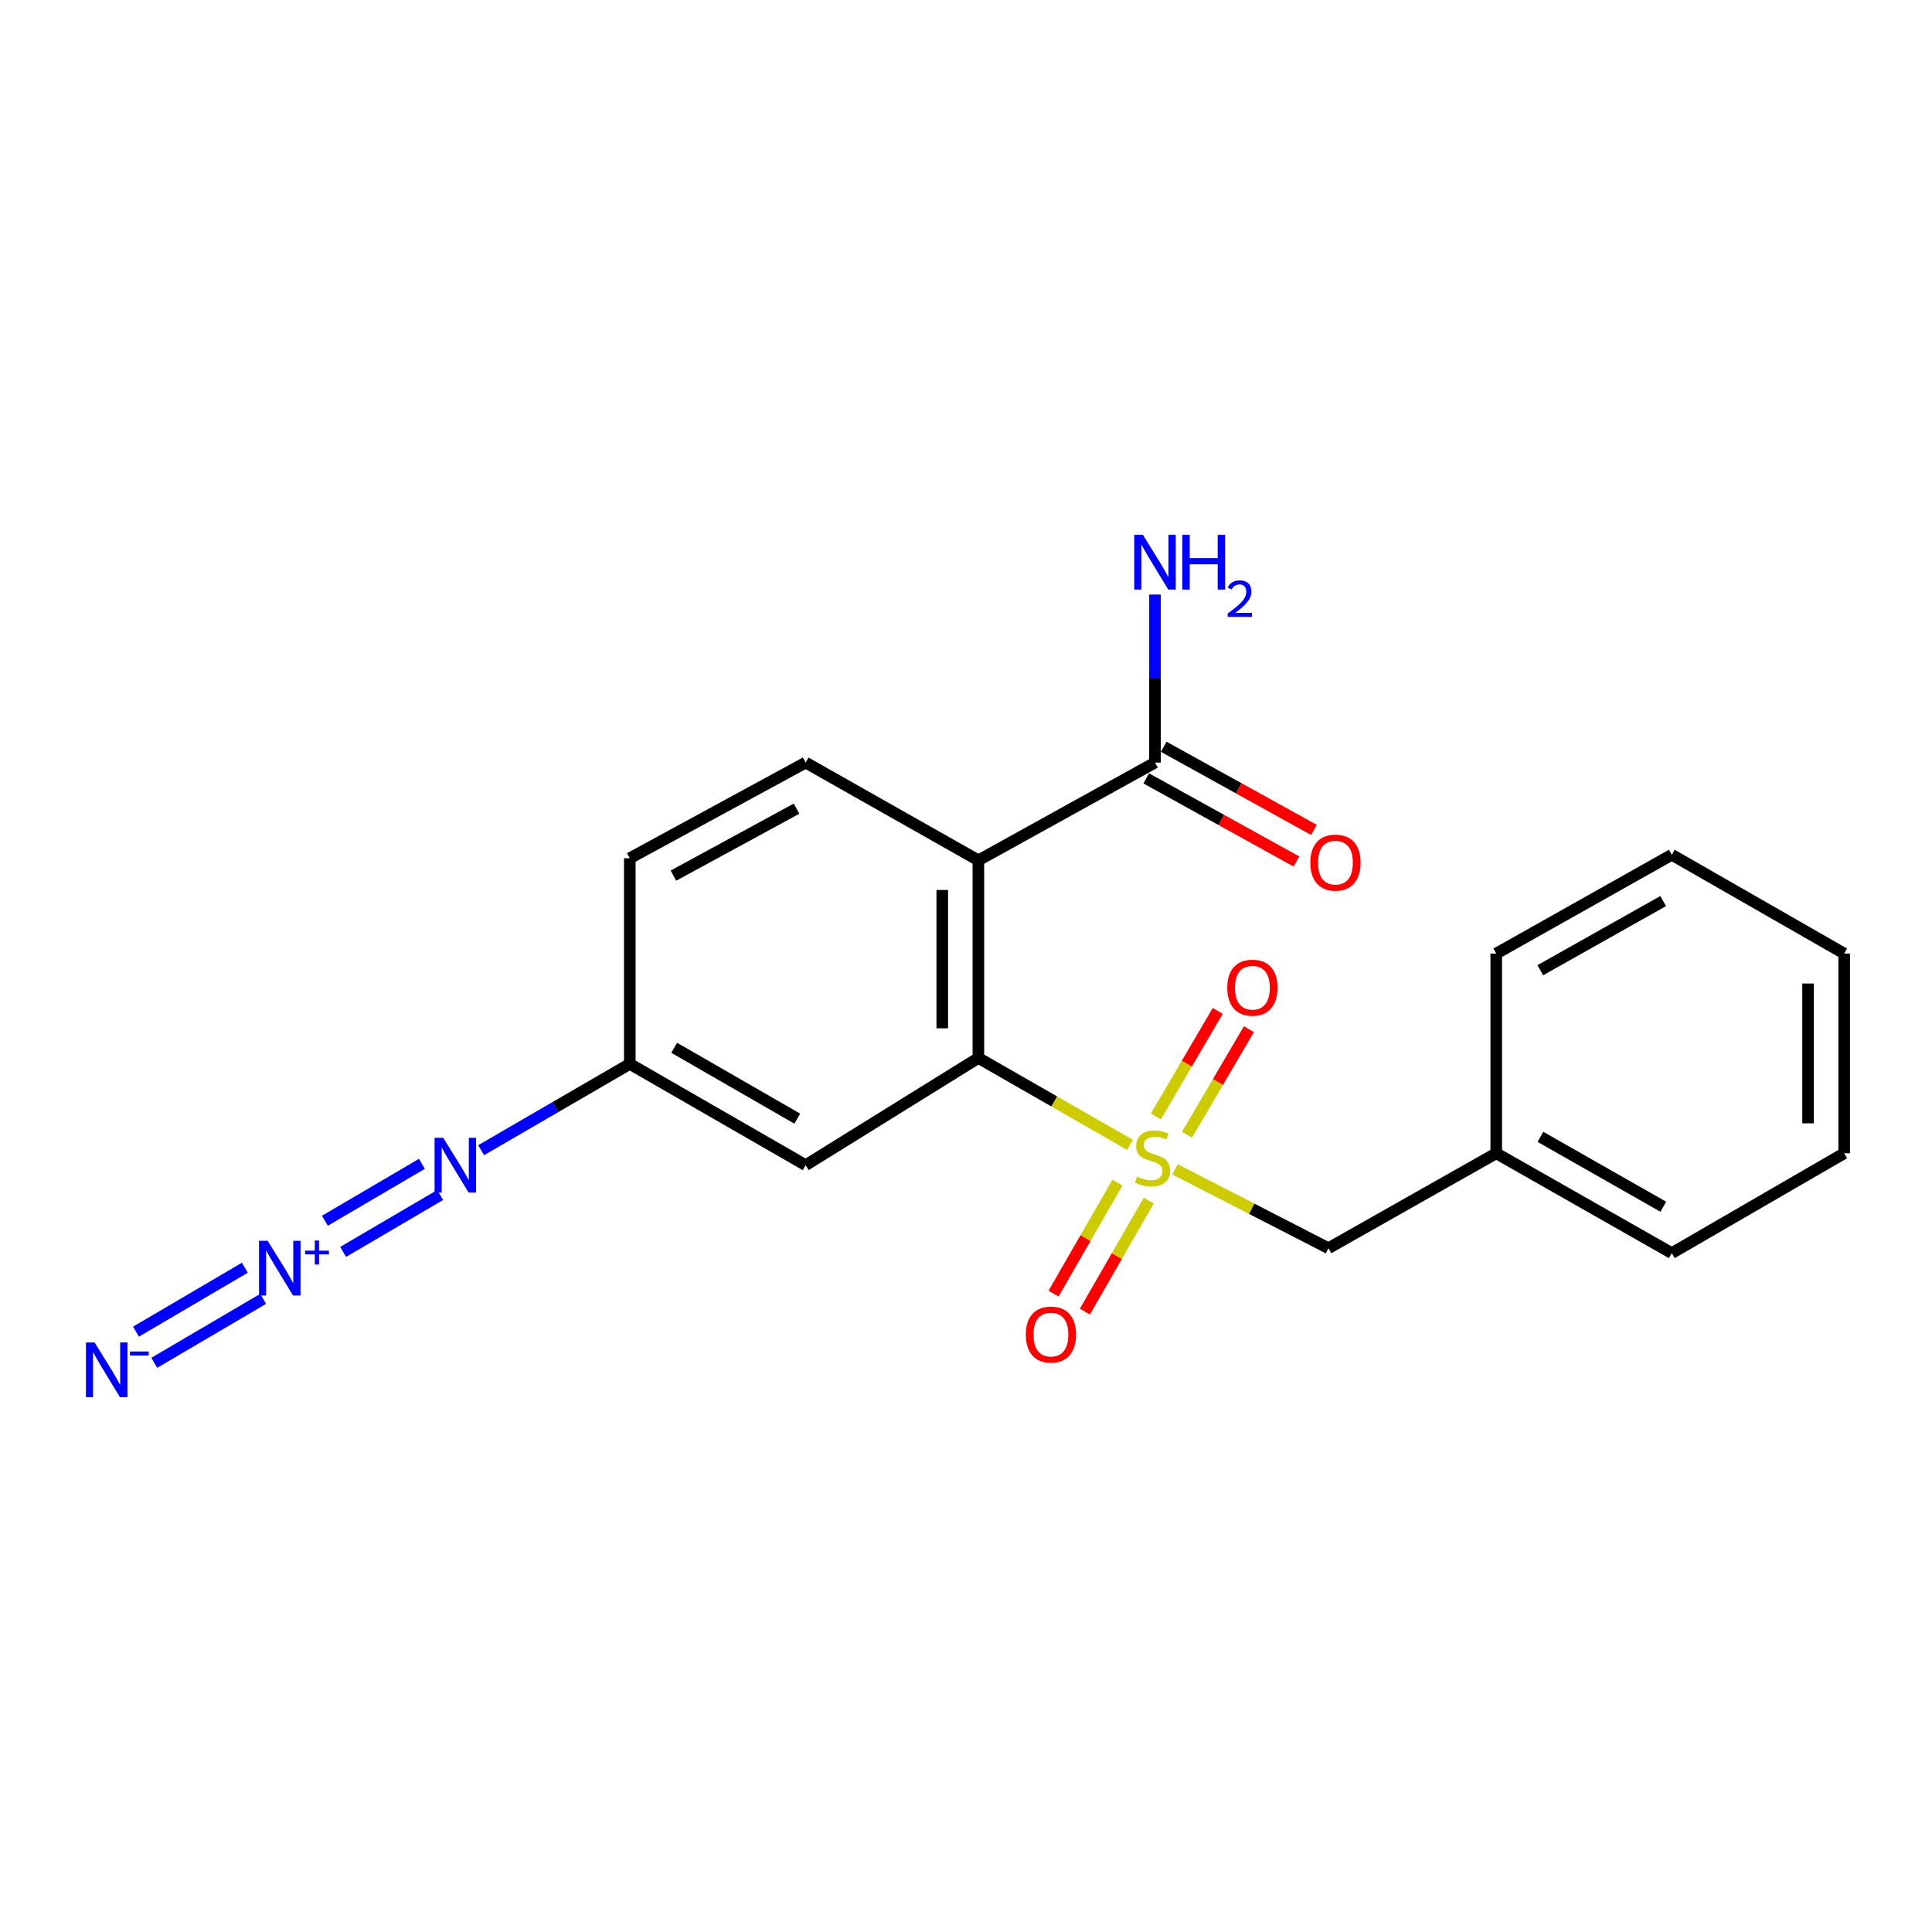 <?xml version='1.0' encoding='iso-8859-1'?>
<svg version='1.1' baseProfile='full'
              xmlns='http://www.w3.org/2000/svg'
                      xmlns:rdkit='http://www.rdkit.org/xml'
                      xmlns:xlink='http://www.w3.org/1999/xlink'
                  xml:space='preserve'
width='1000px' height='1000px' viewBox='0 0 1000 1000'>
<!-- END OF HEADER -->
<rect style='opacity:1.0;fill:#FFFFFF;stroke:none' width='1000' height='1000' x='0' y='0'> </rect>
<path class='bond-0' d='M 584.875,592.581 L 545.642,570.089' style='fill:none;fill-rule:evenodd;stroke:#CCCC00;stroke-width:6px;stroke-linecap:butt;stroke-linejoin:miter;stroke-opacity:1' />
<path class='bond-0' d='M 545.642,570.089 L 506.408,547.597' style='fill:none;fill-rule:evenodd;stroke:#000000;stroke-width:6px;stroke-linecap:butt;stroke-linejoin:miter;stroke-opacity:1' />
<path class='bond-7' d='M 608.192,605.258 L 647.892,625.665' style='fill:none;fill-rule:evenodd;stroke:#CCCC00;stroke-width:6px;stroke-linecap:butt;stroke-linejoin:miter;stroke-opacity:1' />
<path class='bond-7' d='M 647.892,625.665 L 687.591,646.072' style='fill:none;fill-rule:evenodd;stroke:#000000;stroke-width:6px;stroke-linecap:butt;stroke-linejoin:miter;stroke-opacity:1' />
<path class='bond-9' d='M 578.372,612.13 L 561.847,640.852' style='fill:none;fill-rule:evenodd;stroke:#CCCC00;stroke-width:6px;stroke-linecap:butt;stroke-linejoin:miter;stroke-opacity:1' />
<path class='bond-9' d='M 561.847,640.852 L 545.322,669.574' style='fill:none;fill-rule:evenodd;stroke:#FF0000;stroke-width:6px;stroke-linecap:butt;stroke-linejoin:miter;stroke-opacity:1' />
<path class='bond-9' d='M 594.578,621.454 L 578.054,650.176' style='fill:none;fill-rule:evenodd;stroke:#CCCC00;stroke-width:6px;stroke-linecap:butt;stroke-linejoin:miter;stroke-opacity:1' />
<path class='bond-9' d='M 578.054,650.176 L 561.529,678.899' style='fill:none;fill-rule:evenodd;stroke:#FF0000;stroke-width:6px;stroke-linecap:butt;stroke-linejoin:miter;stroke-opacity:1' />
<path class='bond-10' d='M 614.397,587.331 L 630.416,560.019' style='fill:none;fill-rule:evenodd;stroke:#CCCC00;stroke-width:6px;stroke-linecap:butt;stroke-linejoin:miter;stroke-opacity:1' />
<path class='bond-10' d='M 630.416,560.019 L 646.435,532.707' style='fill:none;fill-rule:evenodd;stroke:#FF0000;stroke-width:6px;stroke-linecap:butt;stroke-linejoin:miter;stroke-opacity:1' />
<path class='bond-10' d='M 598.268,577.872 L 614.287,550.559' style='fill:none;fill-rule:evenodd;stroke:#CCCC00;stroke-width:6px;stroke-linecap:butt;stroke-linejoin:miter;stroke-opacity:1' />
<path class='bond-10' d='M 614.287,550.559 L 630.306,523.247' style='fill:none;fill-rule:evenodd;stroke:#FF0000;stroke-width:6px;stroke-linecap:butt;stroke-linejoin:miter;stroke-opacity:1' />
<path class='bond-1' d='M 506.408,547.597 L 506.408,445.309' style='fill:none;fill-rule:evenodd;stroke:#000000;stroke-width:6px;stroke-linecap:butt;stroke-linejoin:miter;stroke-opacity:1' />
<path class='bond-1' d='M 487.71,532.253 L 487.71,460.652' style='fill:none;fill-rule:evenodd;stroke:#000000;stroke-width:6px;stroke-linecap:butt;stroke-linejoin:miter;stroke-opacity:1' />
<path class='bond-5' d='M 506.408,547.597 L 417.011,603.088' style='fill:none;fill-rule:evenodd;stroke:#000000;stroke-width:6px;stroke-linecap:butt;stroke-linejoin:miter;stroke-opacity:1' />
<path class='bond-3' d='M 506.408,445.309 L 597.82,394.71' style='fill:none;fill-rule:evenodd;stroke:#000000;stroke-width:6px;stroke-linecap:butt;stroke-linejoin:miter;stroke-opacity:1' />
<path class='bond-6' d='M 506.408,445.309 L 417.011,394.71' style='fill:none;fill-rule:evenodd;stroke:#000000;stroke-width:6px;stroke-linecap:butt;stroke-linejoin:miter;stroke-opacity:1' />
<path class='bond-2' d='M 177.621,647.987 L 227.844,618.52' style='fill:none;fill-rule:evenodd;stroke:#0000FF;stroke-width:6px;stroke-linecap:butt;stroke-linejoin:miter;stroke-opacity:1' />
<path class='bond-2' d='M 168.159,631.86 L 218.382,602.393' style='fill:none;fill-rule:evenodd;stroke:#0000FF;stroke-width:6px;stroke-linecap:butt;stroke-linejoin:miter;stroke-opacity:1' />
<path class='bond-4' d='M 126.74,656.168 L 70.387,689.261' style='fill:none;fill-rule:evenodd;stroke:#0000FF;stroke-width:6px;stroke-linecap:butt;stroke-linejoin:miter;stroke-opacity:1' />
<path class='bond-4' d='M 136.208,672.292 L 79.855,705.385' style='fill:none;fill-rule:evenodd;stroke:#0000FF;stroke-width:6px;stroke-linecap:butt;stroke-linejoin:miter;stroke-opacity:1' />
<path class='bond-11' d='M 593.293,402.89 L 632.162,424.403' style='fill:none;fill-rule:evenodd;stroke:#000000;stroke-width:6px;stroke-linecap:butt;stroke-linejoin:miter;stroke-opacity:1' />
<path class='bond-11' d='M 632.162,424.403 L 671.03,445.917' style='fill:none;fill-rule:evenodd;stroke:#FF0000;stroke-width:6px;stroke-linecap:butt;stroke-linejoin:miter;stroke-opacity:1' />
<path class='bond-11' d='M 602.348,386.53 L 641.216,408.044' style='fill:none;fill-rule:evenodd;stroke:#000000;stroke-width:6px;stroke-linecap:butt;stroke-linejoin:miter;stroke-opacity:1' />
<path class='bond-11' d='M 641.216,408.044 L 680.085,429.557' style='fill:none;fill-rule:evenodd;stroke:#FF0000;stroke-width:6px;stroke-linecap:butt;stroke-linejoin:miter;stroke-opacity:1' />
<path class='bond-13' d='M 597.82,394.71 L 597.82,351.226' style='fill:none;fill-rule:evenodd;stroke:#000000;stroke-width:6px;stroke-linecap:butt;stroke-linejoin:miter;stroke-opacity:1' />
<path class='bond-13' d='M 597.82,351.226 L 597.82,307.741' style='fill:none;fill-rule:evenodd;stroke:#0000FF;stroke-width:6px;stroke-linecap:butt;stroke-linejoin:miter;stroke-opacity:1' />
<path class='bond-12' d='M 417.011,603.088 L 325.984,550.682' style='fill:none;fill-rule:evenodd;stroke:#000000;stroke-width:6px;stroke-linecap:butt;stroke-linejoin:miter;stroke-opacity:1' />
<path class='bond-12' d='M 412.686,579.023 L 348.967,542.338' style='fill:none;fill-rule:evenodd;stroke:#000000;stroke-width:6px;stroke-linecap:butt;stroke-linejoin:miter;stroke-opacity:1' />
<path class='bond-21' d='M 417.011,394.71 L 325.984,444.218' style='fill:none;fill-rule:evenodd;stroke:#000000;stroke-width:6px;stroke-linecap:butt;stroke-linejoin:miter;stroke-opacity:1' />
<path class='bond-21' d='M 412.291,418.562 L 348.571,453.217' style='fill:none;fill-rule:evenodd;stroke:#000000;stroke-width:6px;stroke-linecap:butt;stroke-linejoin:miter;stroke-opacity:1' />
<path class='bond-15' d='M 687.591,646.072 L 774.453,596.928' style='fill:none;fill-rule:evenodd;stroke:#000000;stroke-width:6px;stroke-linecap:butt;stroke-linejoin:miter;stroke-opacity:1' />
<path class='bond-8' d='M 249.023,595.341 L 287.503,573.011' style='fill:none;fill-rule:evenodd;stroke:#0000FF;stroke-width:6px;stroke-linecap:butt;stroke-linejoin:miter;stroke-opacity:1' />
<path class='bond-8' d='M 287.503,573.011 L 325.984,550.682' style='fill:none;fill-rule:evenodd;stroke:#000000;stroke-width:6px;stroke-linecap:butt;stroke-linejoin:miter;stroke-opacity:1' />
<path class='bond-14' d='M 325.984,550.682 L 325.984,444.218' style='fill:none;fill-rule:evenodd;stroke:#000000;stroke-width:6px;stroke-linecap:butt;stroke-linejoin:miter;stroke-opacity:1' />
<path class='bond-16' d='M 774.453,596.928 L 865.315,648.617' style='fill:none;fill-rule:evenodd;stroke:#000000;stroke-width:6px;stroke-linecap:butt;stroke-linejoin:miter;stroke-opacity:1' />
<path class='bond-16' d='M 797.328,588.429 L 860.931,624.612' style='fill:none;fill-rule:evenodd;stroke:#000000;stroke-width:6px;stroke-linecap:butt;stroke-linejoin:miter;stroke-opacity:1' />
<path class='bond-17' d='M 774.453,596.928 L 774.453,493.56' style='fill:none;fill-rule:evenodd;stroke:#000000;stroke-width:6px;stroke-linecap:butt;stroke-linejoin:miter;stroke-opacity:1' />
<path class='bond-18' d='M 865.315,648.617 L 954.545,596.928' style='fill:none;fill-rule:evenodd;stroke:#000000;stroke-width:6px;stroke-linecap:butt;stroke-linejoin:miter;stroke-opacity:1' />
<path class='bond-19' d='M 774.453,493.56 L 865.315,442.431' style='fill:none;fill-rule:evenodd;stroke:#000000;stroke-width:6px;stroke-linecap:butt;stroke-linejoin:miter;stroke-opacity:1' />
<path class='bond-19' d='M 797.252,502.186 L 860.855,466.396' style='fill:none;fill-rule:evenodd;stroke:#000000;stroke-width:6px;stroke-linecap:butt;stroke-linejoin:miter;stroke-opacity:1' />
<path class='bond-22' d='M 954.545,596.928 L 954.545,493.56' style='fill:none;fill-rule:evenodd;stroke:#000000;stroke-width:6px;stroke-linecap:butt;stroke-linejoin:miter;stroke-opacity:1' />
<path class='bond-22' d='M 935.848,581.423 L 935.848,509.065' style='fill:none;fill-rule:evenodd;stroke:#000000;stroke-width:6px;stroke-linecap:butt;stroke-linejoin:miter;stroke-opacity:1' />
<path class='bond-20' d='M 865.315,442.431 L 954.545,493.56' style='fill:none;fill-rule:evenodd;stroke:#000000;stroke-width:6px;stroke-linecap:butt;stroke-linejoin:miter;stroke-opacity:1' />
<path  class='atom-0' d='M 588.553 608.996
Q 588.873 609.116, 590.193 609.676
Q 591.513 610.236, 592.953 610.596
Q 594.433 610.916, 595.873 610.916
Q 598.553 610.916, 600.113 609.636
Q 601.673 608.316, 601.673 606.036
Q 601.673 604.476, 600.873 603.516
Q 600.113 602.556, 598.913 602.036
Q 597.713 601.516, 595.713 600.916
Q 593.193 600.156, 591.673 599.436
Q 590.193 598.716, 589.113 597.196
Q 588.073 595.676, 588.073 593.116
Q 588.073 589.556, 590.473 587.356
Q 592.913 585.156, 597.713 585.156
Q 600.993 585.156, 604.713 586.716
L 603.793 589.796
Q 600.393 588.396, 597.833 588.396
Q 595.073 588.396, 593.553 589.556
Q 592.033 590.676, 592.073 592.636
Q 592.073 594.156, 592.833 595.076
Q 593.633 595.996, 594.753 596.516
Q 595.913 597.036, 597.833 597.636
Q 600.393 598.436, 601.913 599.236
Q 603.433 600.036, 604.513 601.676
Q 605.633 603.276, 605.633 606.036
Q 605.633 609.956, 602.993 612.076
Q 600.393 614.156, 596.033 614.156
Q 593.513 614.156, 591.593 613.596
Q 589.713 613.076, 587.473 612.156
L 588.553 608.996
' fill='#CCCC00'/>
<path  class='atom-3' d='M 138.551 642.238
L 147.831 657.238
Q 148.751 658.718, 150.231 661.398
Q 151.711 664.078, 151.791 664.238
L 151.791 642.238
L 155.551 642.238
L 155.551 670.558
L 151.671 670.558
L 141.711 654.158
Q 140.551 652.238, 139.311 650.038
Q 138.111 647.838, 137.751 647.158
L 137.751 670.558
L 134.071 670.558
L 134.071 642.238
L 138.551 642.238
' fill='#0000FF'/>
<path  class='atom-3' d='M 157.927 647.343
L 162.917 647.343
L 162.917 642.089
L 165.134 642.089
L 165.134 647.343
L 170.256 647.343
L 170.256 649.243
L 165.134 649.243
L 165.134 654.523
L 162.917 654.523
L 162.917 649.243
L 157.927 649.243
L 157.927 647.343
' fill='#0000FF'/>
<path  class='atom-5' d='M 48.957 694.852
L 58.237 709.852
Q 59.157 711.332, 60.637 714.012
Q 62.117 716.692, 62.197 716.852
L 62.197 694.852
L 65.957 694.852
L 65.957 723.172
L 62.077 723.172
L 52.117 706.772
Q 50.957 704.852, 49.717 702.652
Q 48.517 700.452, 48.157 699.772
L 48.157 723.172
L 44.477 723.172
L 44.477 694.852
L 48.957 694.852
' fill='#0000FF'/>
<path  class='atom-5' d='M 67.277 699.534
L 76.966 699.534
L 76.966 701.646
L 67.277 701.646
L 67.277 699.534
' fill='#0000FF'/>
<path  class='atom-9' d='M 229.413 588.928
L 238.693 603.928
Q 239.613 605.408, 241.093 608.088
Q 242.573 610.768, 242.653 610.928
L 242.653 588.928
L 246.413 588.928
L 246.413 617.248
L 242.533 617.248
L 232.573 600.848
Q 231.413 598.928, 230.173 596.728
Q 228.973 594.528, 228.613 593.848
L 228.613 617.248
L 224.933 617.248
L 224.933 588.928
L 229.413 588.928
' fill='#0000FF'/>
<path  class='atom-10' d='M 530.96 690.768
Q 530.96 683.968, 534.32 680.168
Q 537.68 676.368, 543.96 676.368
Q 550.24 676.368, 553.6 680.168
Q 556.96 683.968, 556.96 690.768
Q 556.96 697.648, 553.56 701.568
Q 550.16 705.448, 543.96 705.448
Q 537.72 705.448, 534.32 701.568
Q 530.96 697.688, 530.96 690.768
M 543.96 702.248
Q 548.28 702.248, 550.6 699.368
Q 552.96 696.448, 552.96 690.768
Q 552.96 685.208, 550.6 682.408
Q 548.28 679.568, 543.96 679.568
Q 539.64 679.568, 537.28 682.368
Q 534.96 685.168, 534.96 690.768
Q 534.96 696.488, 537.28 699.368
Q 539.64 702.248, 543.96 702.248
' fill='#FF0000'/>
<path  class='atom-11' d='M 635.242 511.226
Q 635.242 504.426, 638.602 500.626
Q 641.962 496.826, 648.242 496.826
Q 654.522 496.826, 657.882 500.626
Q 661.242 504.426, 661.242 511.226
Q 661.242 518.106, 657.842 522.026
Q 654.442 525.906, 648.242 525.906
Q 642.002 525.906, 638.602 522.026
Q 635.242 518.146, 635.242 511.226
M 648.242 522.706
Q 652.562 522.706, 654.882 519.826
Q 657.242 516.906, 657.242 511.226
Q 657.242 505.666, 654.882 502.866
Q 652.562 500.026, 648.242 500.026
Q 643.922 500.026, 641.562 502.826
Q 639.242 505.626, 639.242 511.226
Q 639.242 516.946, 641.562 519.826
Q 643.922 522.706, 648.242 522.706
' fill='#FF0000'/>
<path  class='atom-12' d='M 678.227 446.49
Q 678.227 439.69, 681.587 435.89
Q 684.947 432.09, 691.227 432.09
Q 697.507 432.09, 700.867 435.89
Q 704.227 439.69, 704.227 446.49
Q 704.227 453.37, 700.827 457.29
Q 697.427 461.17, 691.227 461.17
Q 684.987 461.17, 681.587 457.29
Q 678.227 453.41, 678.227 446.49
M 691.227 457.97
Q 695.547 457.97, 697.867 455.09
Q 700.227 452.17, 700.227 446.49
Q 700.227 440.93, 697.867 438.13
Q 695.547 435.29, 691.227 435.29
Q 686.907 435.29, 684.547 438.09
Q 682.227 440.89, 682.227 446.49
Q 682.227 452.21, 684.547 455.09
Q 686.907 457.97, 691.227 457.97
' fill='#FF0000'/>
<path  class='atom-14' d='M 591.56 276.828
L 600.84 291.828
Q 601.76 293.308, 603.24 295.988
Q 604.72 298.668, 604.8 298.828
L 604.8 276.828
L 608.56 276.828
L 608.56 305.148
L 604.68 305.148
L 594.72 288.748
Q 593.56 286.828, 592.32 284.628
Q 591.12 282.428, 590.76 281.748
L 590.76 305.148
L 587.08 305.148
L 587.08 276.828
L 591.56 276.828
' fill='#0000FF'/>
<path  class='atom-14' d='M 611.96 276.828
L 615.8 276.828
L 615.8 288.868
L 630.28 288.868
L 630.28 276.828
L 634.12 276.828
L 634.12 305.148
L 630.28 305.148
L 630.28 292.068
L 615.8 292.068
L 615.8 305.148
L 611.96 305.148
L 611.96 276.828
' fill='#0000FF'/>
<path  class='atom-14' d='M 635.493 304.155
Q 636.18 302.386, 637.816 301.409
Q 639.453 300.406, 641.724 300.406
Q 644.548 300.406, 646.132 301.937
Q 647.716 303.468, 647.716 306.188
Q 647.716 308.96, 645.657 311.547
Q 643.624 314.134, 639.4 317.196
L 648.033 317.196
L 648.033 319.308
L 635.44 319.308
L 635.44 317.54
Q 638.925 315.058, 640.984 313.21
Q 643.07 311.362, 644.073 309.699
Q 645.076 308.036, 645.076 306.32
Q 645.076 304.524, 644.179 303.521
Q 643.281 302.518, 641.724 302.518
Q 640.219 302.518, 639.216 303.125
Q 638.212 303.732, 637.5 305.079
L 635.493 304.155
' fill='#0000FF'/>
</svg>
